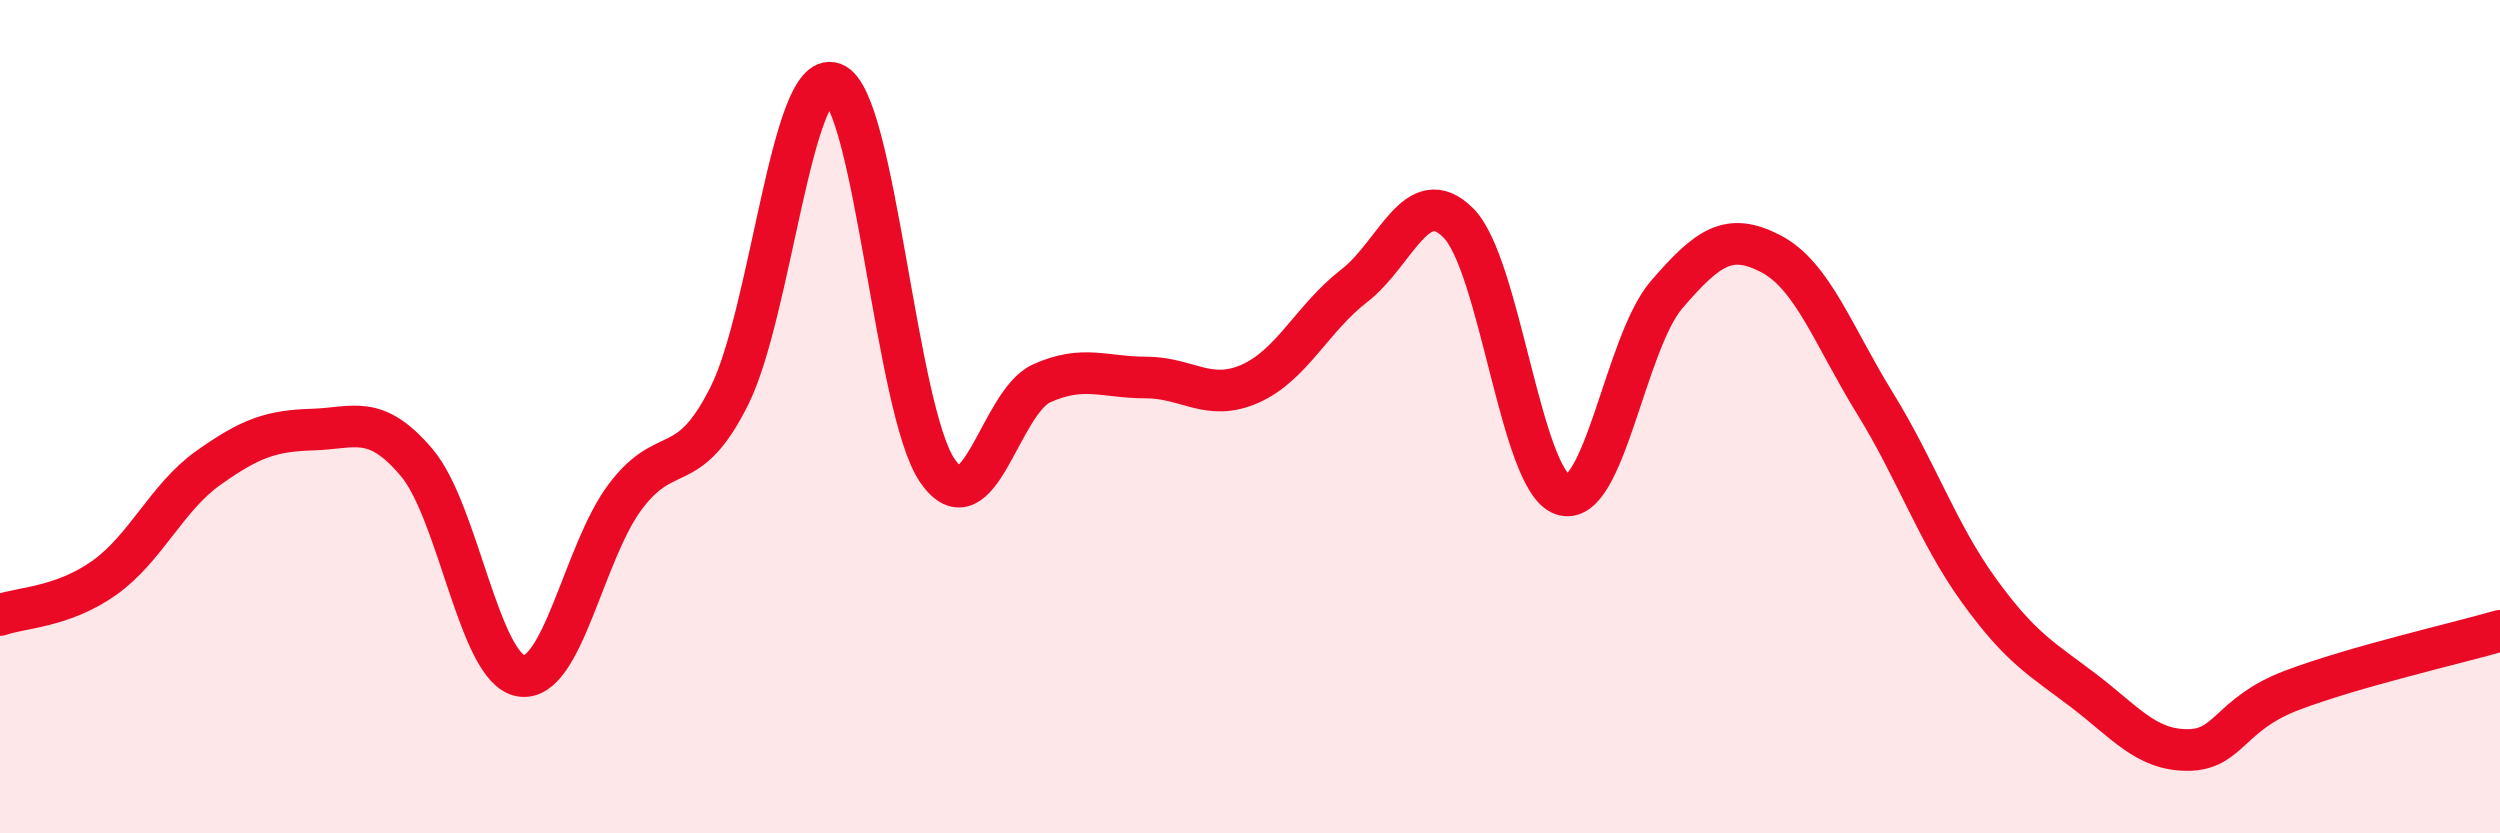 
    <svg width="60" height="20" viewBox="0 0 60 20" xmlns="http://www.w3.org/2000/svg">
      <path
        d="M 0,14.76 C 0.5,14.58 1.5,14.58 2.5,13.87 C 3.5,13.16 4,11.94 5,11.23 C 6,10.52 6.5,10.34 7.5,10.31 C 8.5,10.28 9,9.92 10,11.1 C 11,12.28 11.5,16.05 12.5,16.22 C 13.5,16.39 14,13.27 15,11.93 C 16,10.59 16.5,11.5 17.5,9.51 C 18.5,7.52 19,1.64 20,2 C 21,2.36 21.5,9.86 22.5,11.3 C 23.5,12.74 24,9.65 25,9.2 C 26,8.75 26.5,9.06 27.5,9.06 C 28.5,9.06 29,9.65 30,9.21 C 31,8.77 31.5,7.63 32.5,6.86 C 33.5,6.09 34,4.35 35,5.35 C 36,6.35 36.5,11.53 37.5,11.87 C 38.5,12.21 39,8.23 40,7.07 C 41,5.91 41.5,5.57 42.5,6.09 C 43.5,6.61 44,8.06 45,9.68 C 46,11.3 46.5,12.8 47.5,14.18 C 48.5,15.56 49,15.81 50,16.57 C 51,17.33 51.5,18 52.5,18 C 53.5,18 53.5,17.14 55,16.57 C 56.5,16 59,15.43 60,15.14L60 20L0 20Z"
        fill="#EB0A25"
        opacity="0.1"
        stroke-linecap="round"
        stroke-linejoin="round"
      />
      <path
        d="M 0,14.76 C 0.5,14.58 1.5,14.58 2.5,13.87 C 3.5,13.16 4,11.94 5,11.23 C 6,10.52 6.5,10.34 7.5,10.31 C 8.5,10.28 9,9.92 10,11.1 C 11,12.28 11.5,16.05 12.5,16.22 C 13.5,16.39 14,13.27 15,11.93 C 16,10.59 16.5,11.5 17.5,9.51 C 18.5,7.52 19,1.64 20,2 C 21,2.36 21.5,9.86 22.5,11.3 C 23.5,12.74 24,9.65 25,9.2 C 26,8.75 26.5,9.06 27.5,9.06 C 28.5,9.06 29,9.65 30,9.21 C 31,8.77 31.5,7.63 32.5,6.86 C 33.5,6.09 34,4.35 35,5.35 C 36,6.35 36.5,11.53 37.5,11.87 C 38.5,12.21 39,8.23 40,7.07 C 41,5.91 41.5,5.57 42.5,6.09 C 43.5,6.61 44,8.06 45,9.68 C 46,11.3 46.5,12.8 47.5,14.18 C 48.5,15.56 49,15.81 50,16.57 C 51,17.33 51.5,18 52.5,18 C 53.5,18 53.5,17.14 55,16.57 C 56.5,16 59,15.43 60,15.14"
        stroke="#EB0A25"
        stroke-width="1"
        fill="none"
        stroke-linecap="round"
        stroke-linejoin="round"
      />
    </svg>
  